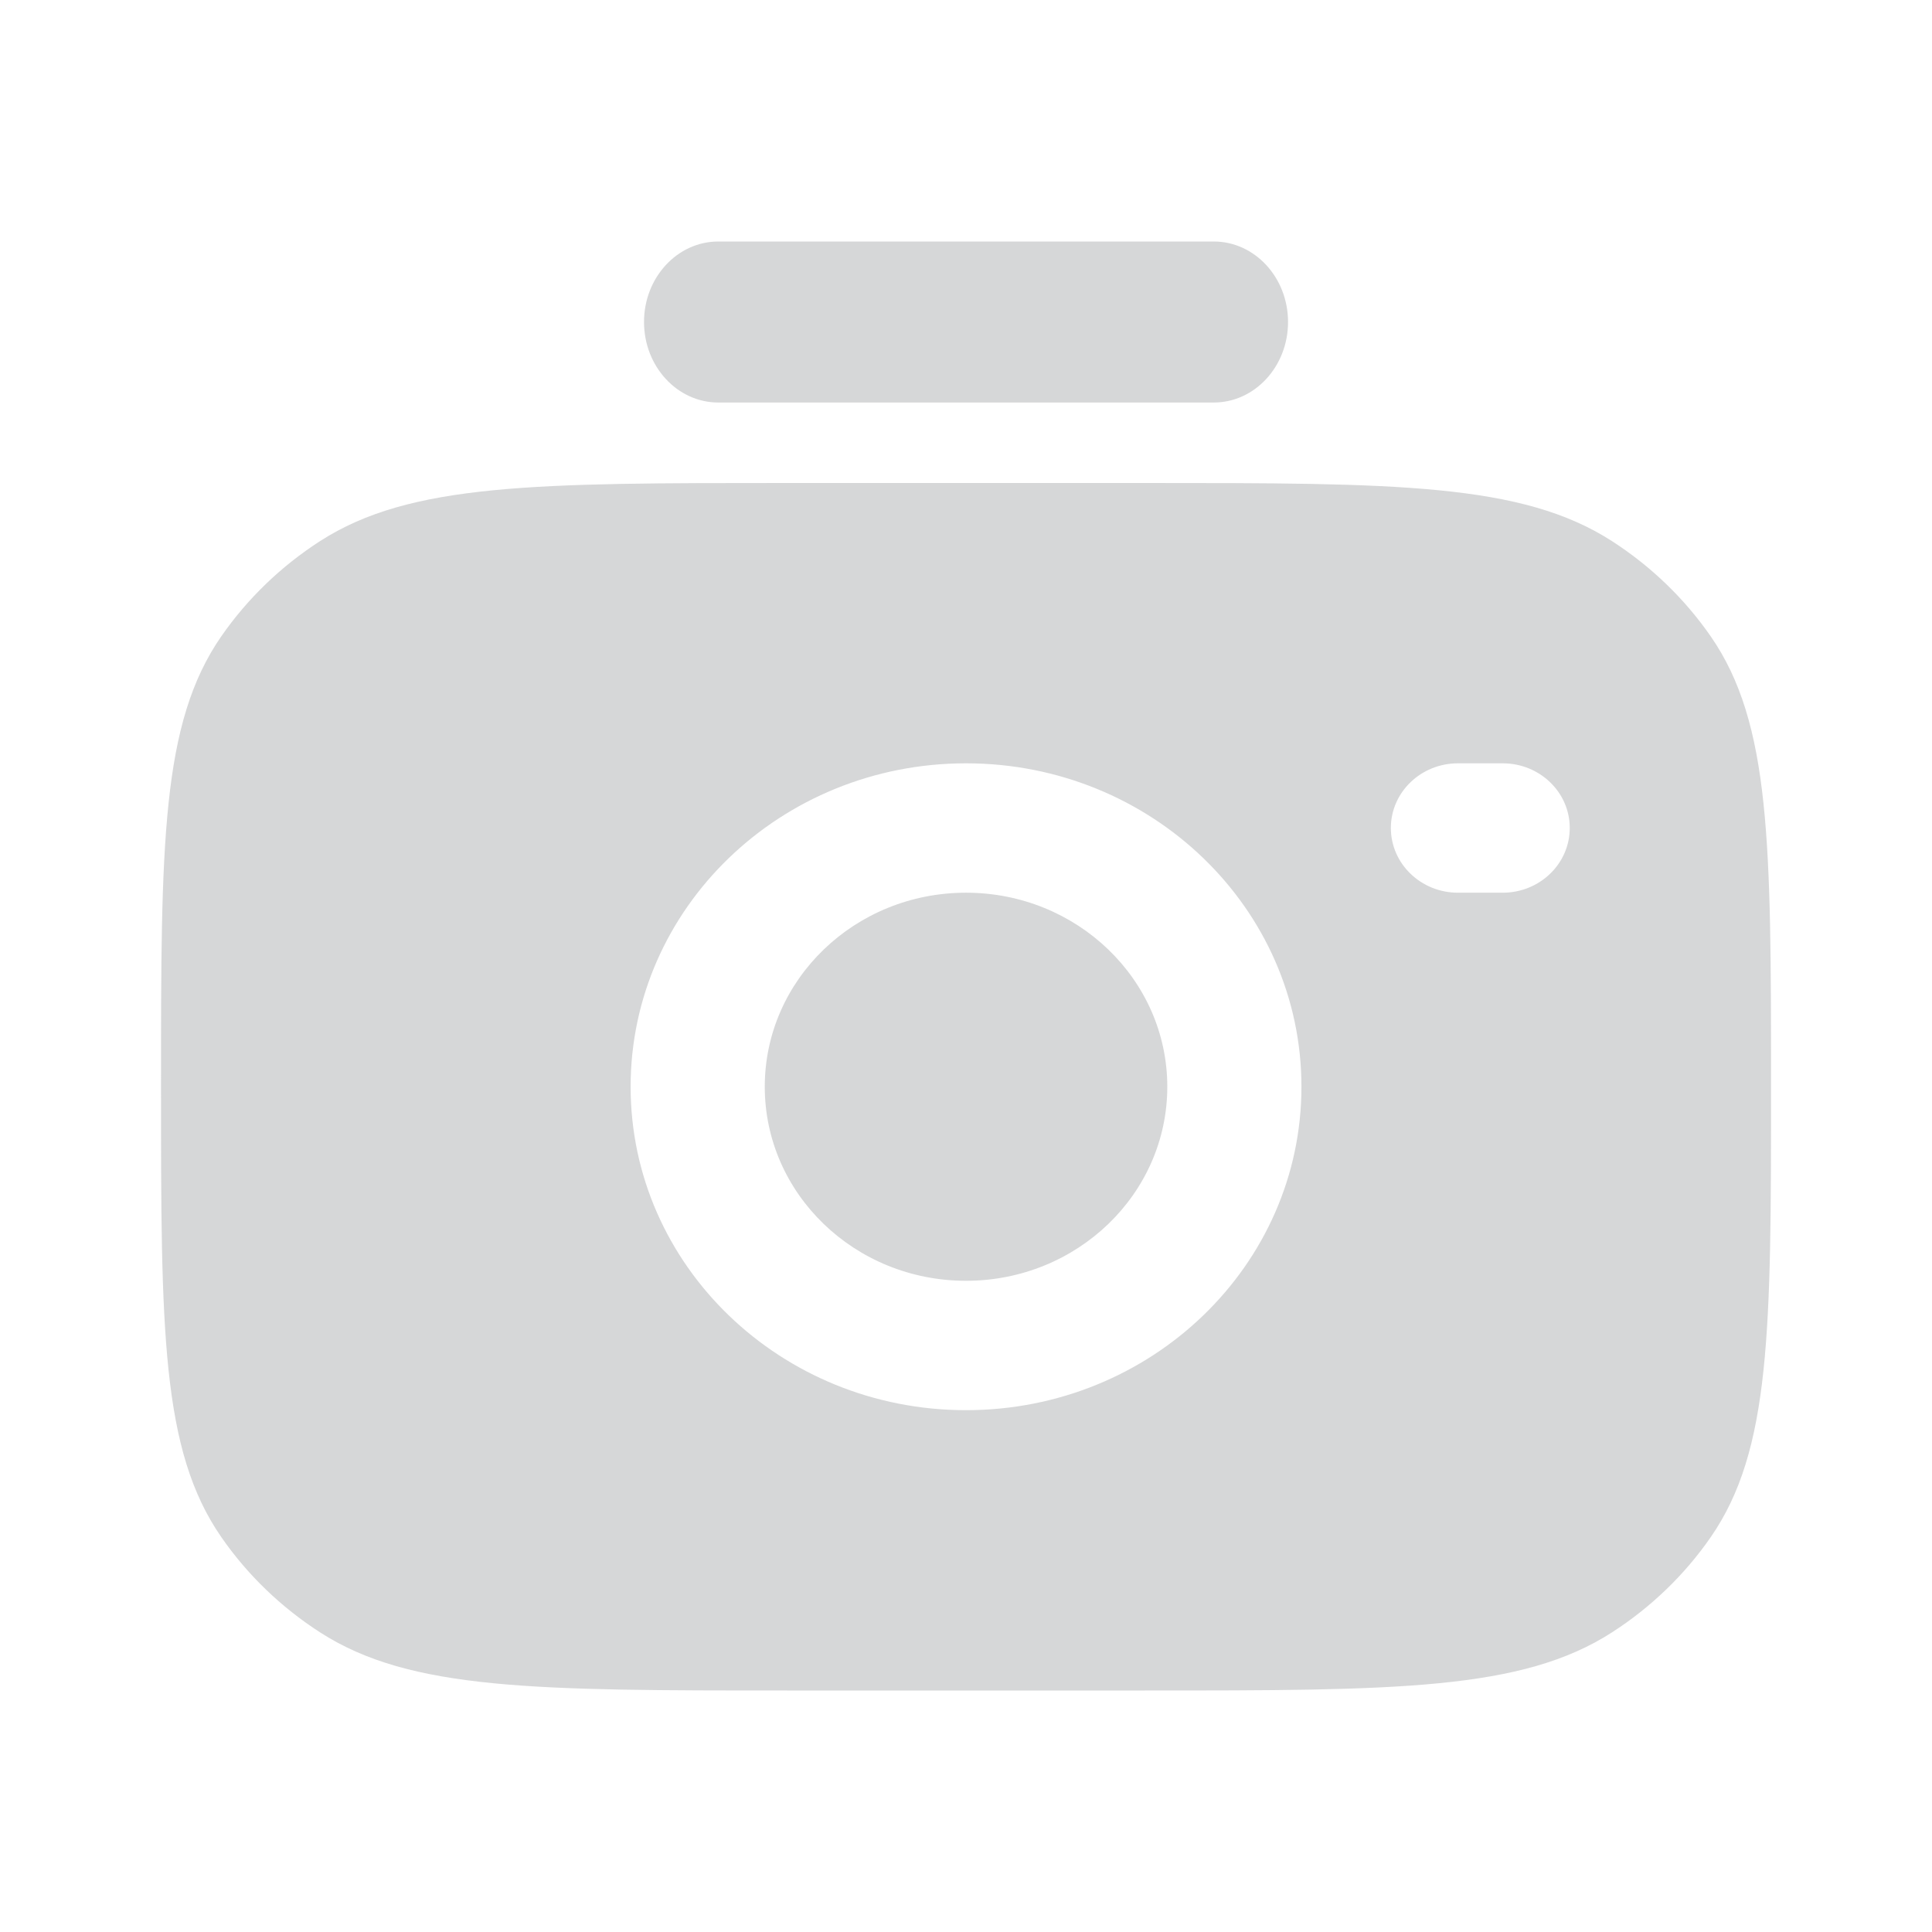 <?xml version="1.0" encoding="UTF-8"?> <svg xmlns="http://www.w3.org/2000/svg" width="32" height="32" viewBox="0 0 32 32" fill="none"><path fill-rule="evenodd" clip-rule="evenodd" d="M10.667 5.333C10.667 4.597 11.218 4 11.898 4H20.103C20.783 4 21.334 4.597 21.334 5.333C21.334 6.07 20.783 6.667 20.103 6.667H11.898C11.218 6.667 10.667 6.07 10.667 5.333Z" fill="#32383F" fill-opacity="0.2"></path><path fill-rule="evenodd" clip-rule="evenodd" d="M13.037 28H18.963C23.125 28 25.205 28 26.7 27.037C27.347 26.62 27.903 26.084 28.335 25.46C29.334 24.019 29.334 22.013 29.334 18C29.334 13.987 29.333 11.981 28.335 10.54C27.902 9.916 27.347 9.38 26.7 8.963C25.205 8 23.124 8 18.963 8H13.037C8.876 8 6.795 8 5.3 8.963C4.653 9.38 4.098 9.916 3.665 10.54C2.667 11.981 2.667 13.986 2.667 17.997L2.667 18C2.667 22.013 2.667 24.019 3.666 25.46C4.098 26.084 4.654 26.62 5.301 27.037C6.795 28 8.876 28 13.037 28ZM10.445 18C10.445 15.041 12.932 12.643 16 12.643C19.069 12.643 21.556 15.041 21.556 18C21.556 20.959 19.069 23.357 16 23.357C12.932 23.357 10.445 20.959 10.445 18ZM12.667 18C12.667 16.225 14.159 14.786 16 14.786C17.841 14.786 19.334 16.225 19.334 18C19.334 19.775 17.841 21.214 16 21.214C14.159 21.214 12.667 19.775 12.667 18ZM24.148 12.643C23.535 12.643 23.037 13.122 23.037 13.714C23.037 14.306 23.535 14.786 24.148 14.786H24.889C25.503 14.786 26 14.306 26 13.714C26 13.122 25.503 12.643 24.889 12.643H24.148Z" fill="#32383F" fill-opacity="0.2"></path></svg> 
